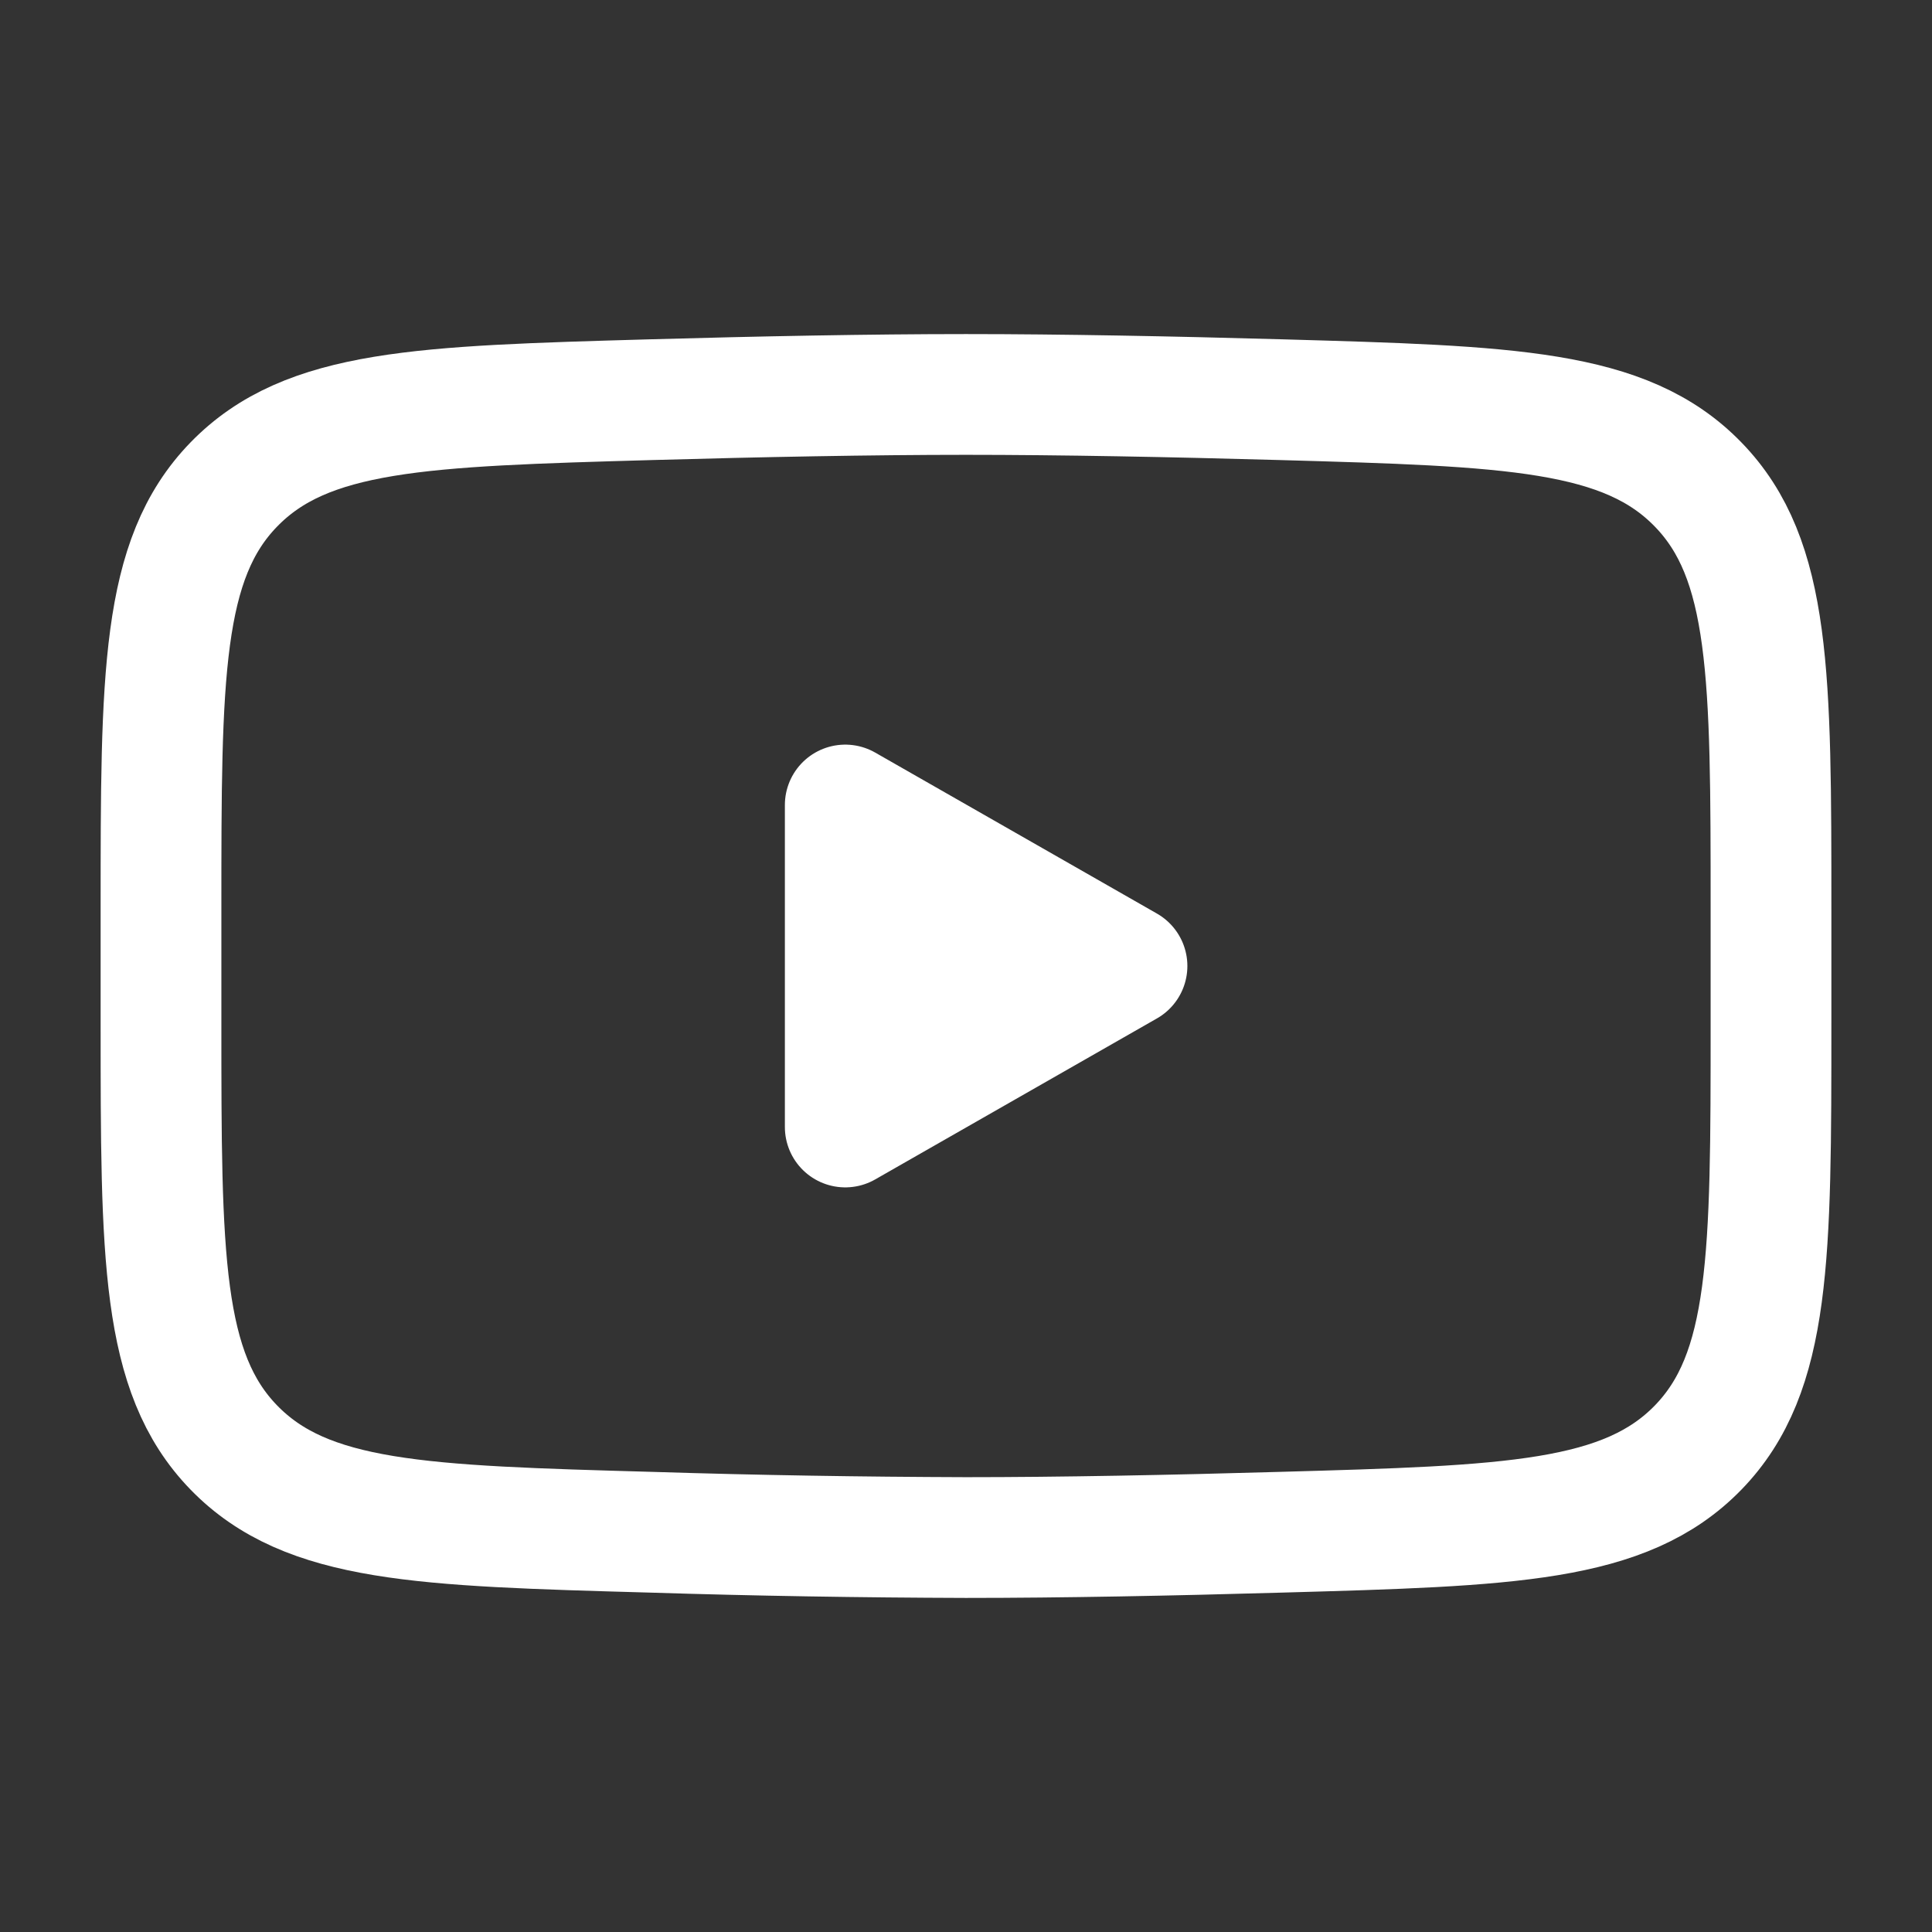 <svg xmlns="http://www.w3.org/2000/svg" width="24" height="24" viewBox="0 0 24 24" fill="none">
  <rect x="0" y="0" width="24" height="24" fill="#333333" stroke="none"/>
  <path d="M14 12L10.5 14V10L14 12Z" fill="white" stroke="white" stroke-width="1.5" stroke-linecap="round" stroke-linejoin="round"/>
  <path d="M2 12.707V11.292C2 8.397 2 6.949 2.905 6.018C3.811 5.086 5.237 5.046 8.088 4.965C9.438 4.927 10.818 4.9 12 4.9C13.181 4.9 14.561 4.927 15.912 4.965C18.763 5.046 20.189 5.086 21.094 6.018C22 6.949 22 8.398 22 11.292V12.707C22 15.603 22 17.05 21.095 17.982C20.189 18.913 18.764 18.954 15.912 19.034C14.562 19.073 13.182 19.1 12 19.1C10.696 19.096 9.392 19.075 8.088 19.034C5.237 18.954 3.811 18.914 2.905 17.982C2 17.05 2 15.602 2 12.708V12.707Z" stroke="white" stroke-width="1.5"/>
</svg>